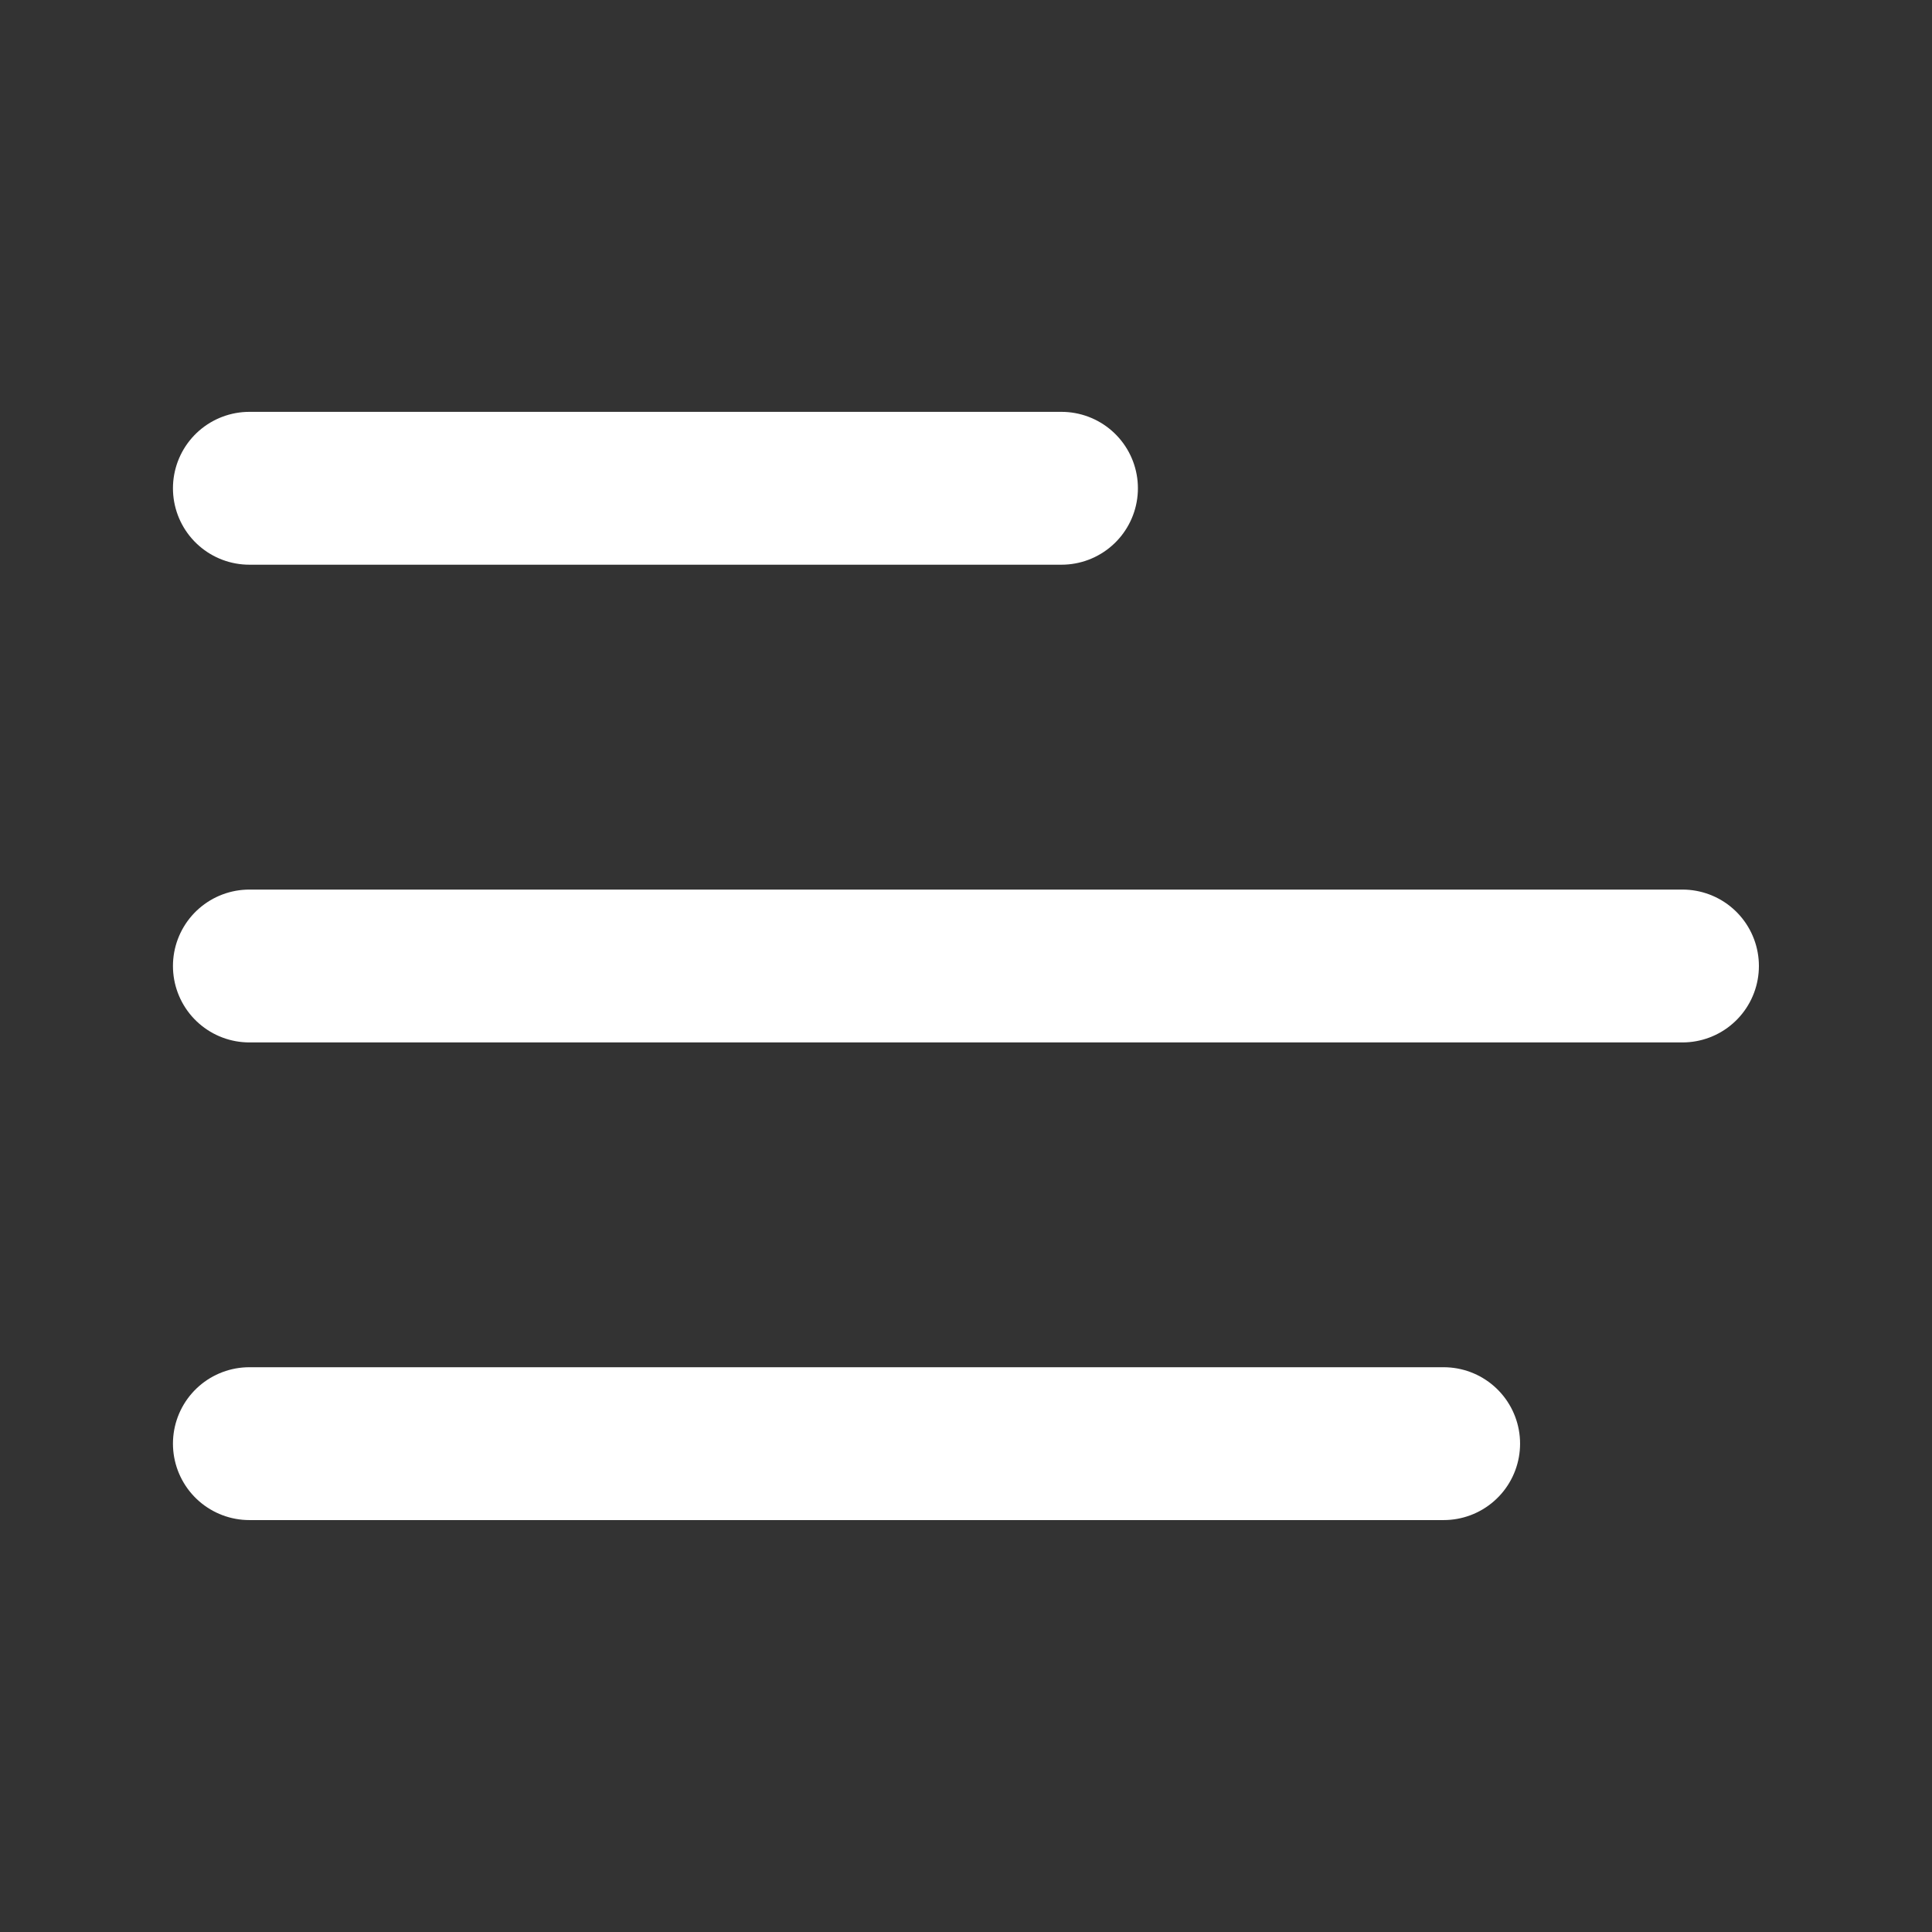 <svg width="26" height="26" viewBox="0 0 26 26" fill="none" xmlns="http://www.w3.org/2000/svg">
<rect x="0" y="0" width="26" height="26" fill="#333333" stroke="none"/>
<path d="M3.356 13H22.642" stroke="white" stroke-width="2.057" stroke-linecap="round" stroke-linejoin="round"/>
<path d="M3.356 6.571H14.285" stroke="white" stroke-width="2.057" stroke-linecap="round" stroke-linejoin="round"/>
<path d="M3.356 19.428H19.428" stroke="white" stroke-width="2.057" stroke-linecap="round" stroke-linejoin="round"/>
</svg>
